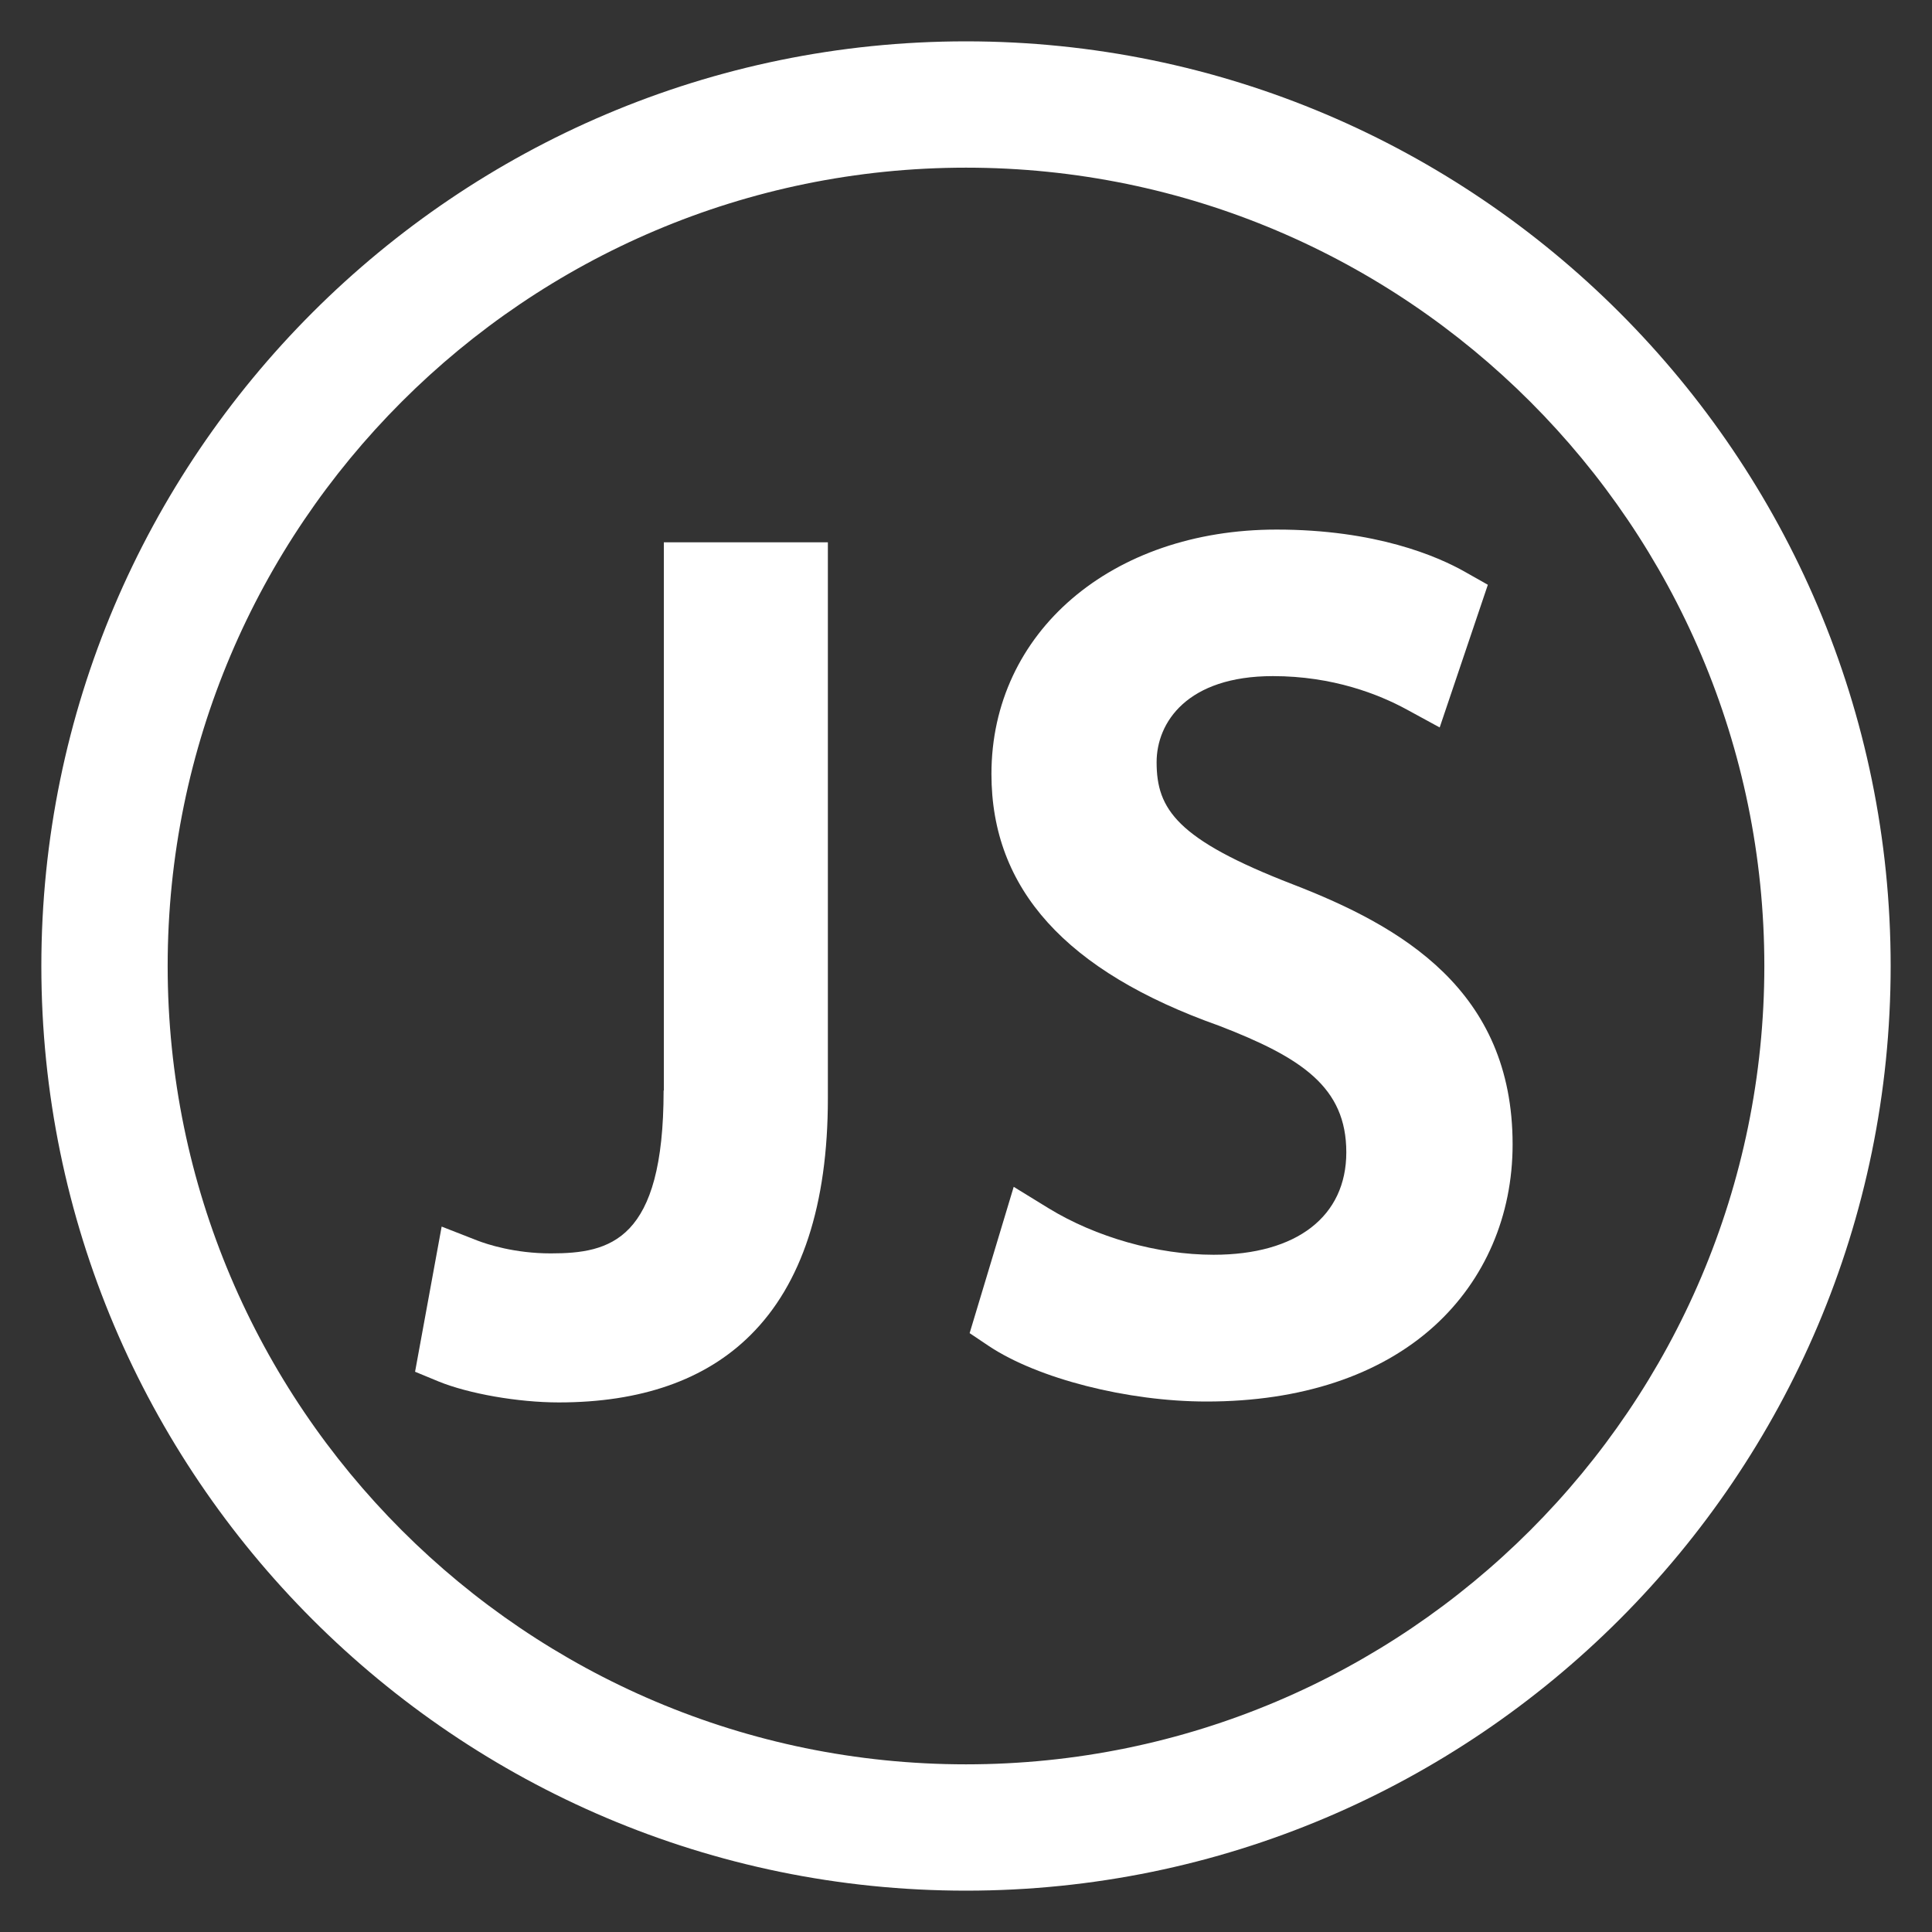 <?xml version="1.0" encoding="utf-8"?>
<!-- Generator: Adobe Illustrator 27.0.0, SVG Export Plug-In . SVG Version: 6.00 Build 0)  -->
<svg version="1.1" id="Livello_1" xmlns="http://www.w3.org/2000/svg" xmlns:xlink="http://www.w3.org/1999/xlink" x="0px" y="0px"
	 viewBox="0 0 850.4 850.4" style="enable-background:new 0 0 850.4 850.4;" xml:space="preserve">
<rect x="0" y="0" width="850.4" height="850.4" fill="#333333" stroke="none"/>
<style type="text/css">
	.st0{opacity:0;fill:#3A2323;}
	.st1{fill:#FFFFFF;}
</style>
<rect class="st0" width="850.4" height="850.4"/>
<g>
	<path class="st1" d="M568.9,389.2c-50.9-19.7-59.8-33-59.8-53.7c0-17.5,13.4-37.9,51.2-37.9c26.4,0,46.6,8,58.9,14.7l14.5,7.9
		l21.2-62.8l-9.9-5.6c-12.3-7-39.5-18.7-83.1-18.7c-72.7,0-125.5,45.2-125.5,107.6c0,50.6,32.8,86.9,100.2,110.8
		c36.3,14,56,27,56,55.7c0,28.2-21.8,45.1-58.4,45.1c-24.7,0-51.8-7.7-72.7-20.5l-15.3-9.4l-19.4,64.4l8.5,5.7
		c21.5,14.3,60.9,24.4,95.8,24.4c41.6,0,76.3-11.5,100.3-33.3c22.2-20.2,34.4-48.5,34.4-79.9C665.8,435.8,616.8,407.7,568.9,389.2z"
		/>
	<path class="st1" d="M292.1,480c0,66.2-23.5,71.7-49.7,71.7c-15.9,0-28-4-32.4-5.7l-15.6-6.1l-11.7,63.9l10.4,4.3
		c13.3,5.4,35,9.2,52.9,9.2c36.1,0,64.5-9.9,84.3-29.6c22.6-22.4,34.1-57.4,34.1-104.2V238.7h-72.2V480H292.1z"/>
	<path class="st1" d="M425.2,18.2c-224.4,0-407,182.6-407,407s182.6,407,407,407s407-182.6,407-407S649.6,18.2,425.2,18.2z
		 M776.6,425.2c0,193.8-157.6,351.4-351.4,351.4S73.8,619,73.8,425.2S231.4,73.8,425.2,73.8S776.6,231.4,776.6,425.2z"/>
</g>
</svg>
